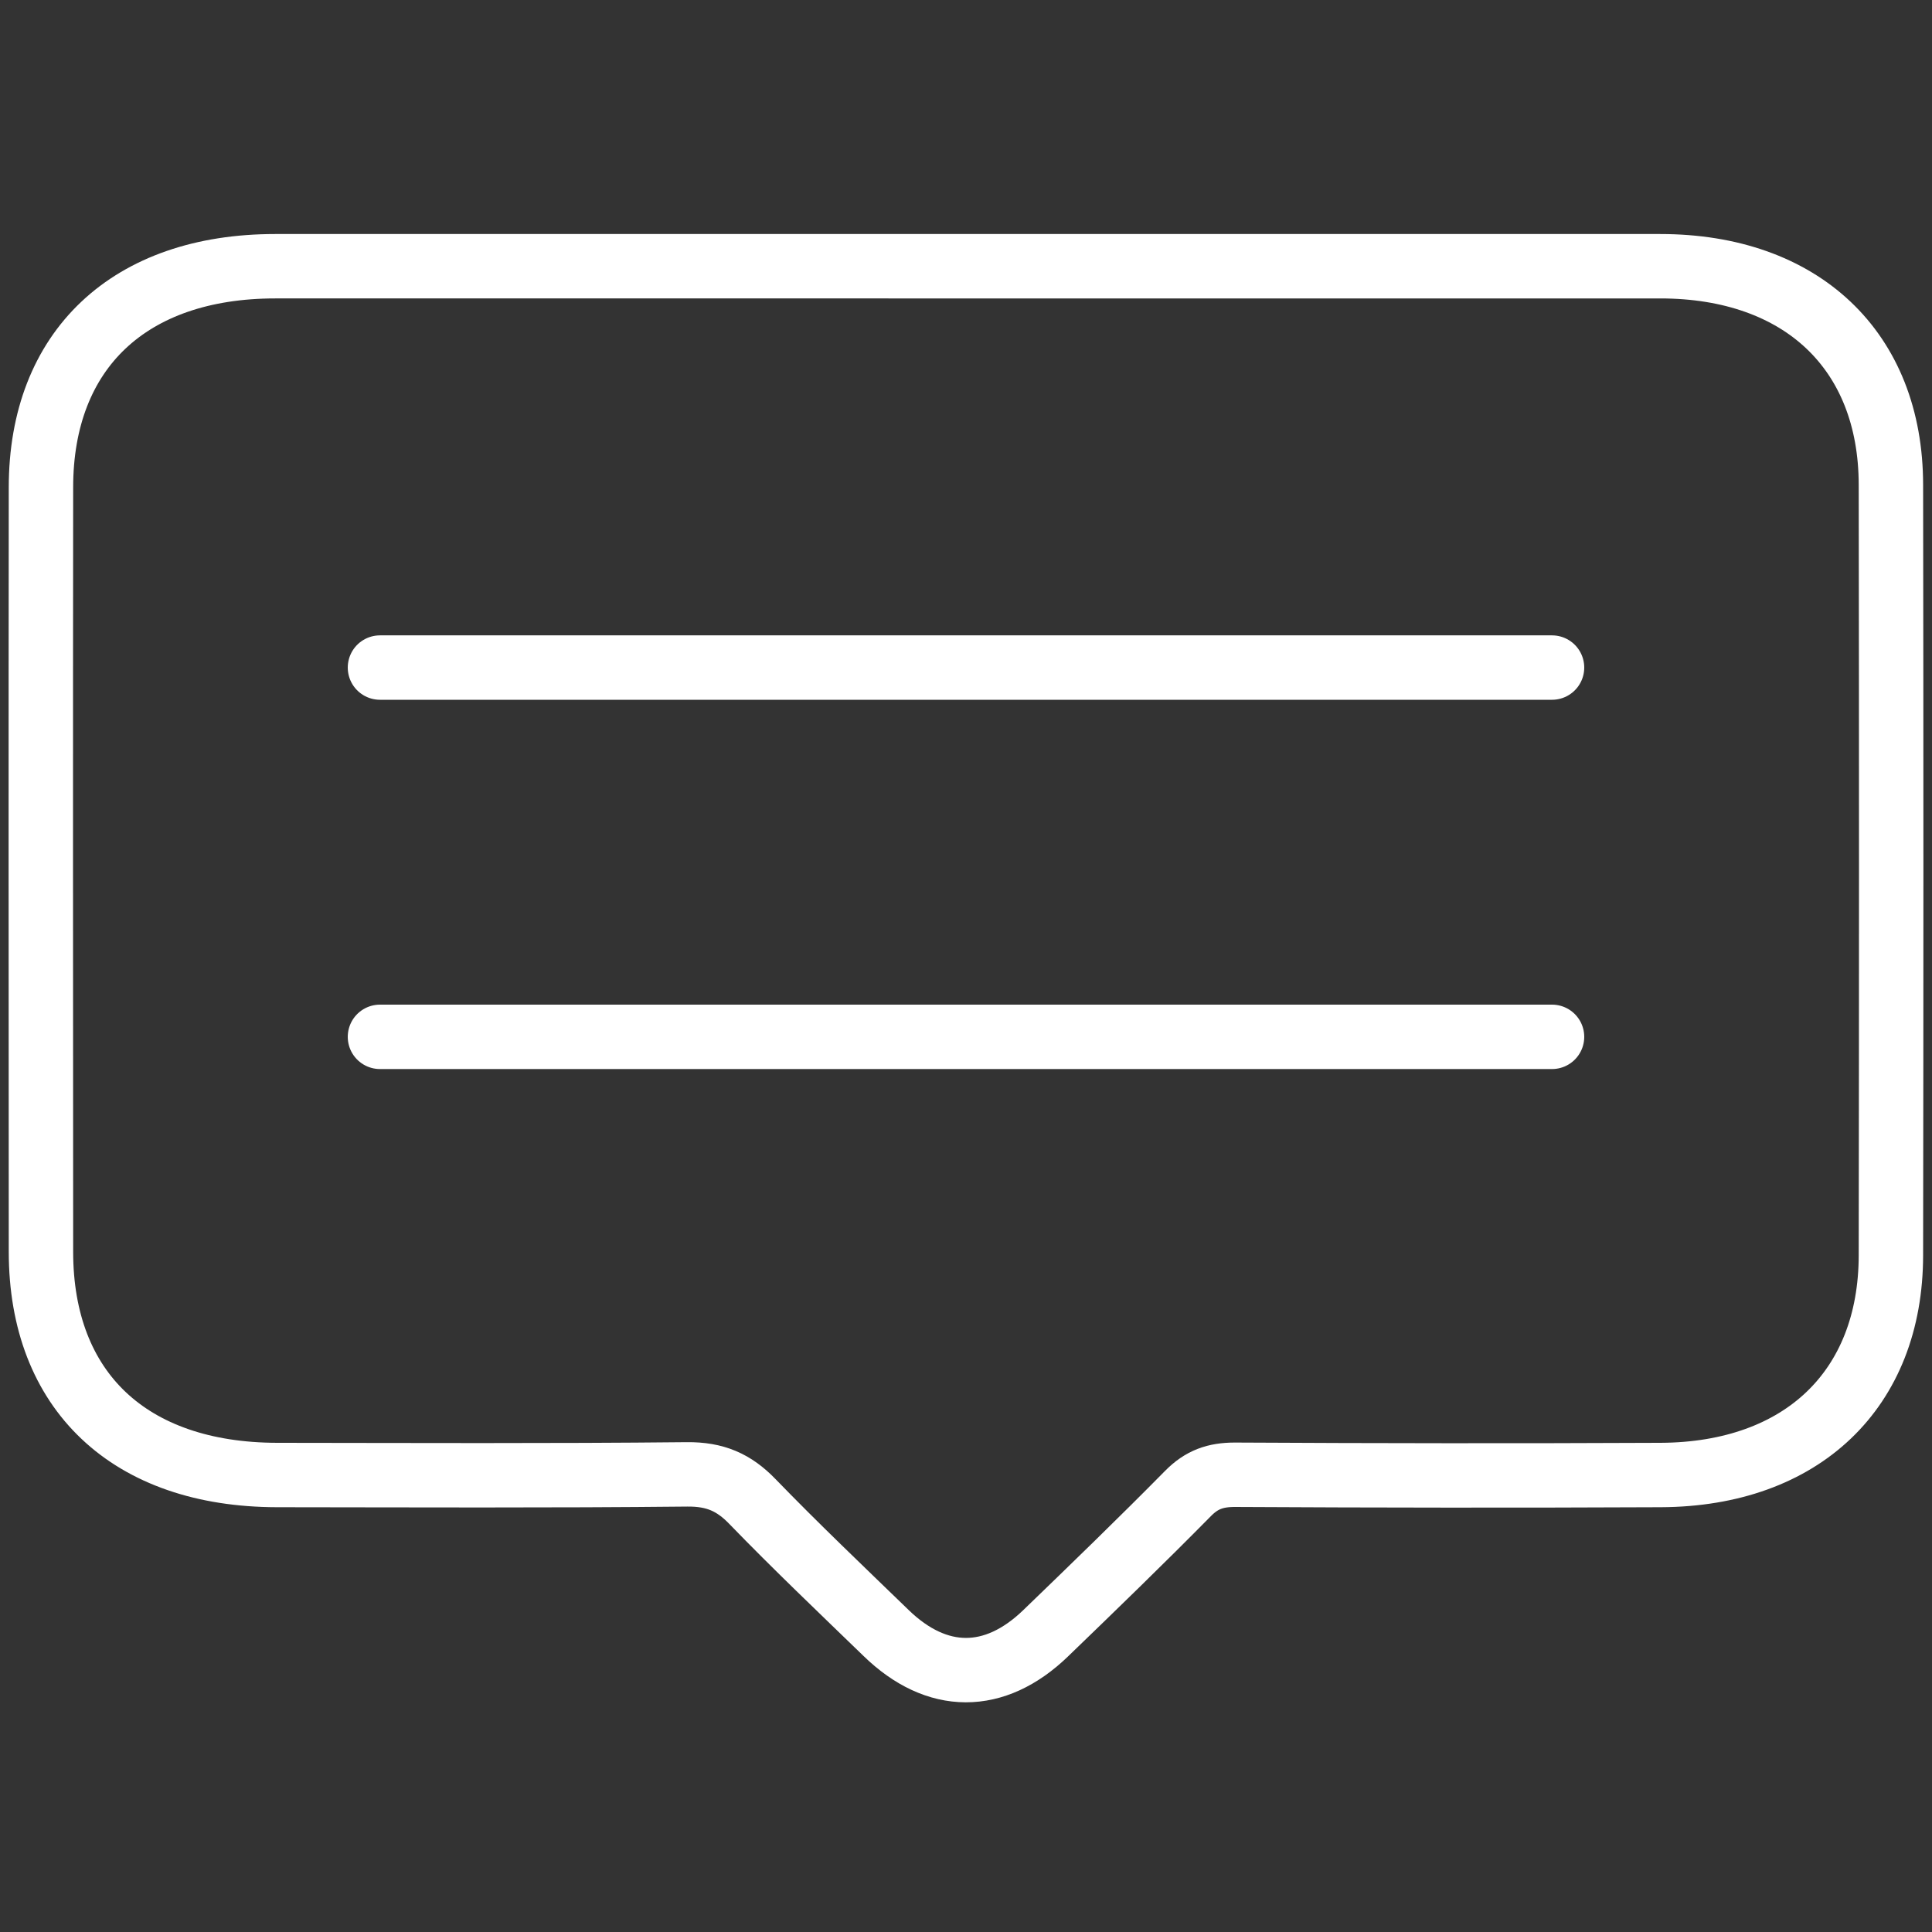 <?xml version="1.0" encoding="UTF-8"?><svg id="Layer_1" xmlns="http://www.w3.org/2000/svg" viewBox="0 0 150 150"><rect x="0" y="0" width="150" height="150" fill="#333333" stroke="none"/><defs><style>.cls-1,.cls-2{fill:none;stroke:#fff;stroke-miterlimit:10;stroke-width:5px;}.cls-2{stroke-linecap:round;}</style></defs><path class="cls-1" d="M75.01,20.67c17.96,0,35.92,0,53.89,0,10.96,0,17.9,6.54,17.91,16.97,.03,19.94,.03,39.88,0,59.82-.01,10.42-6.91,17.01-17.87,17.06-11.02,.05-22.04,.04-33.07-.02-1.51,0-2.57,.38-3.62,1.44-3.63,3.68-7.35,7.28-11.07,10.87-3.96,3.82-8.44,3.81-12.39-.03-3.49-3.38-7.01-6.73-10.38-10.21-1.43-1.48-2.89-2.12-5.06-2.1-10.61,.11-21.23,.06-31.84,.05-11.45-.02-18.33-6.51-18.33-17.33-.01-19.78-.02-39.57,0-59.35,0-10.7,6.88-17.17,18.19-17.17,17.88,0,35.76,0,53.64,0Z"/><g><line class="cls-2" x1="29.5" y1="51.83" x2="120.5" y2="51.83"/><line class="cls-2" x1="29.5" y1="80.5" x2="120.5" y2="80.5"/></g></svg>
